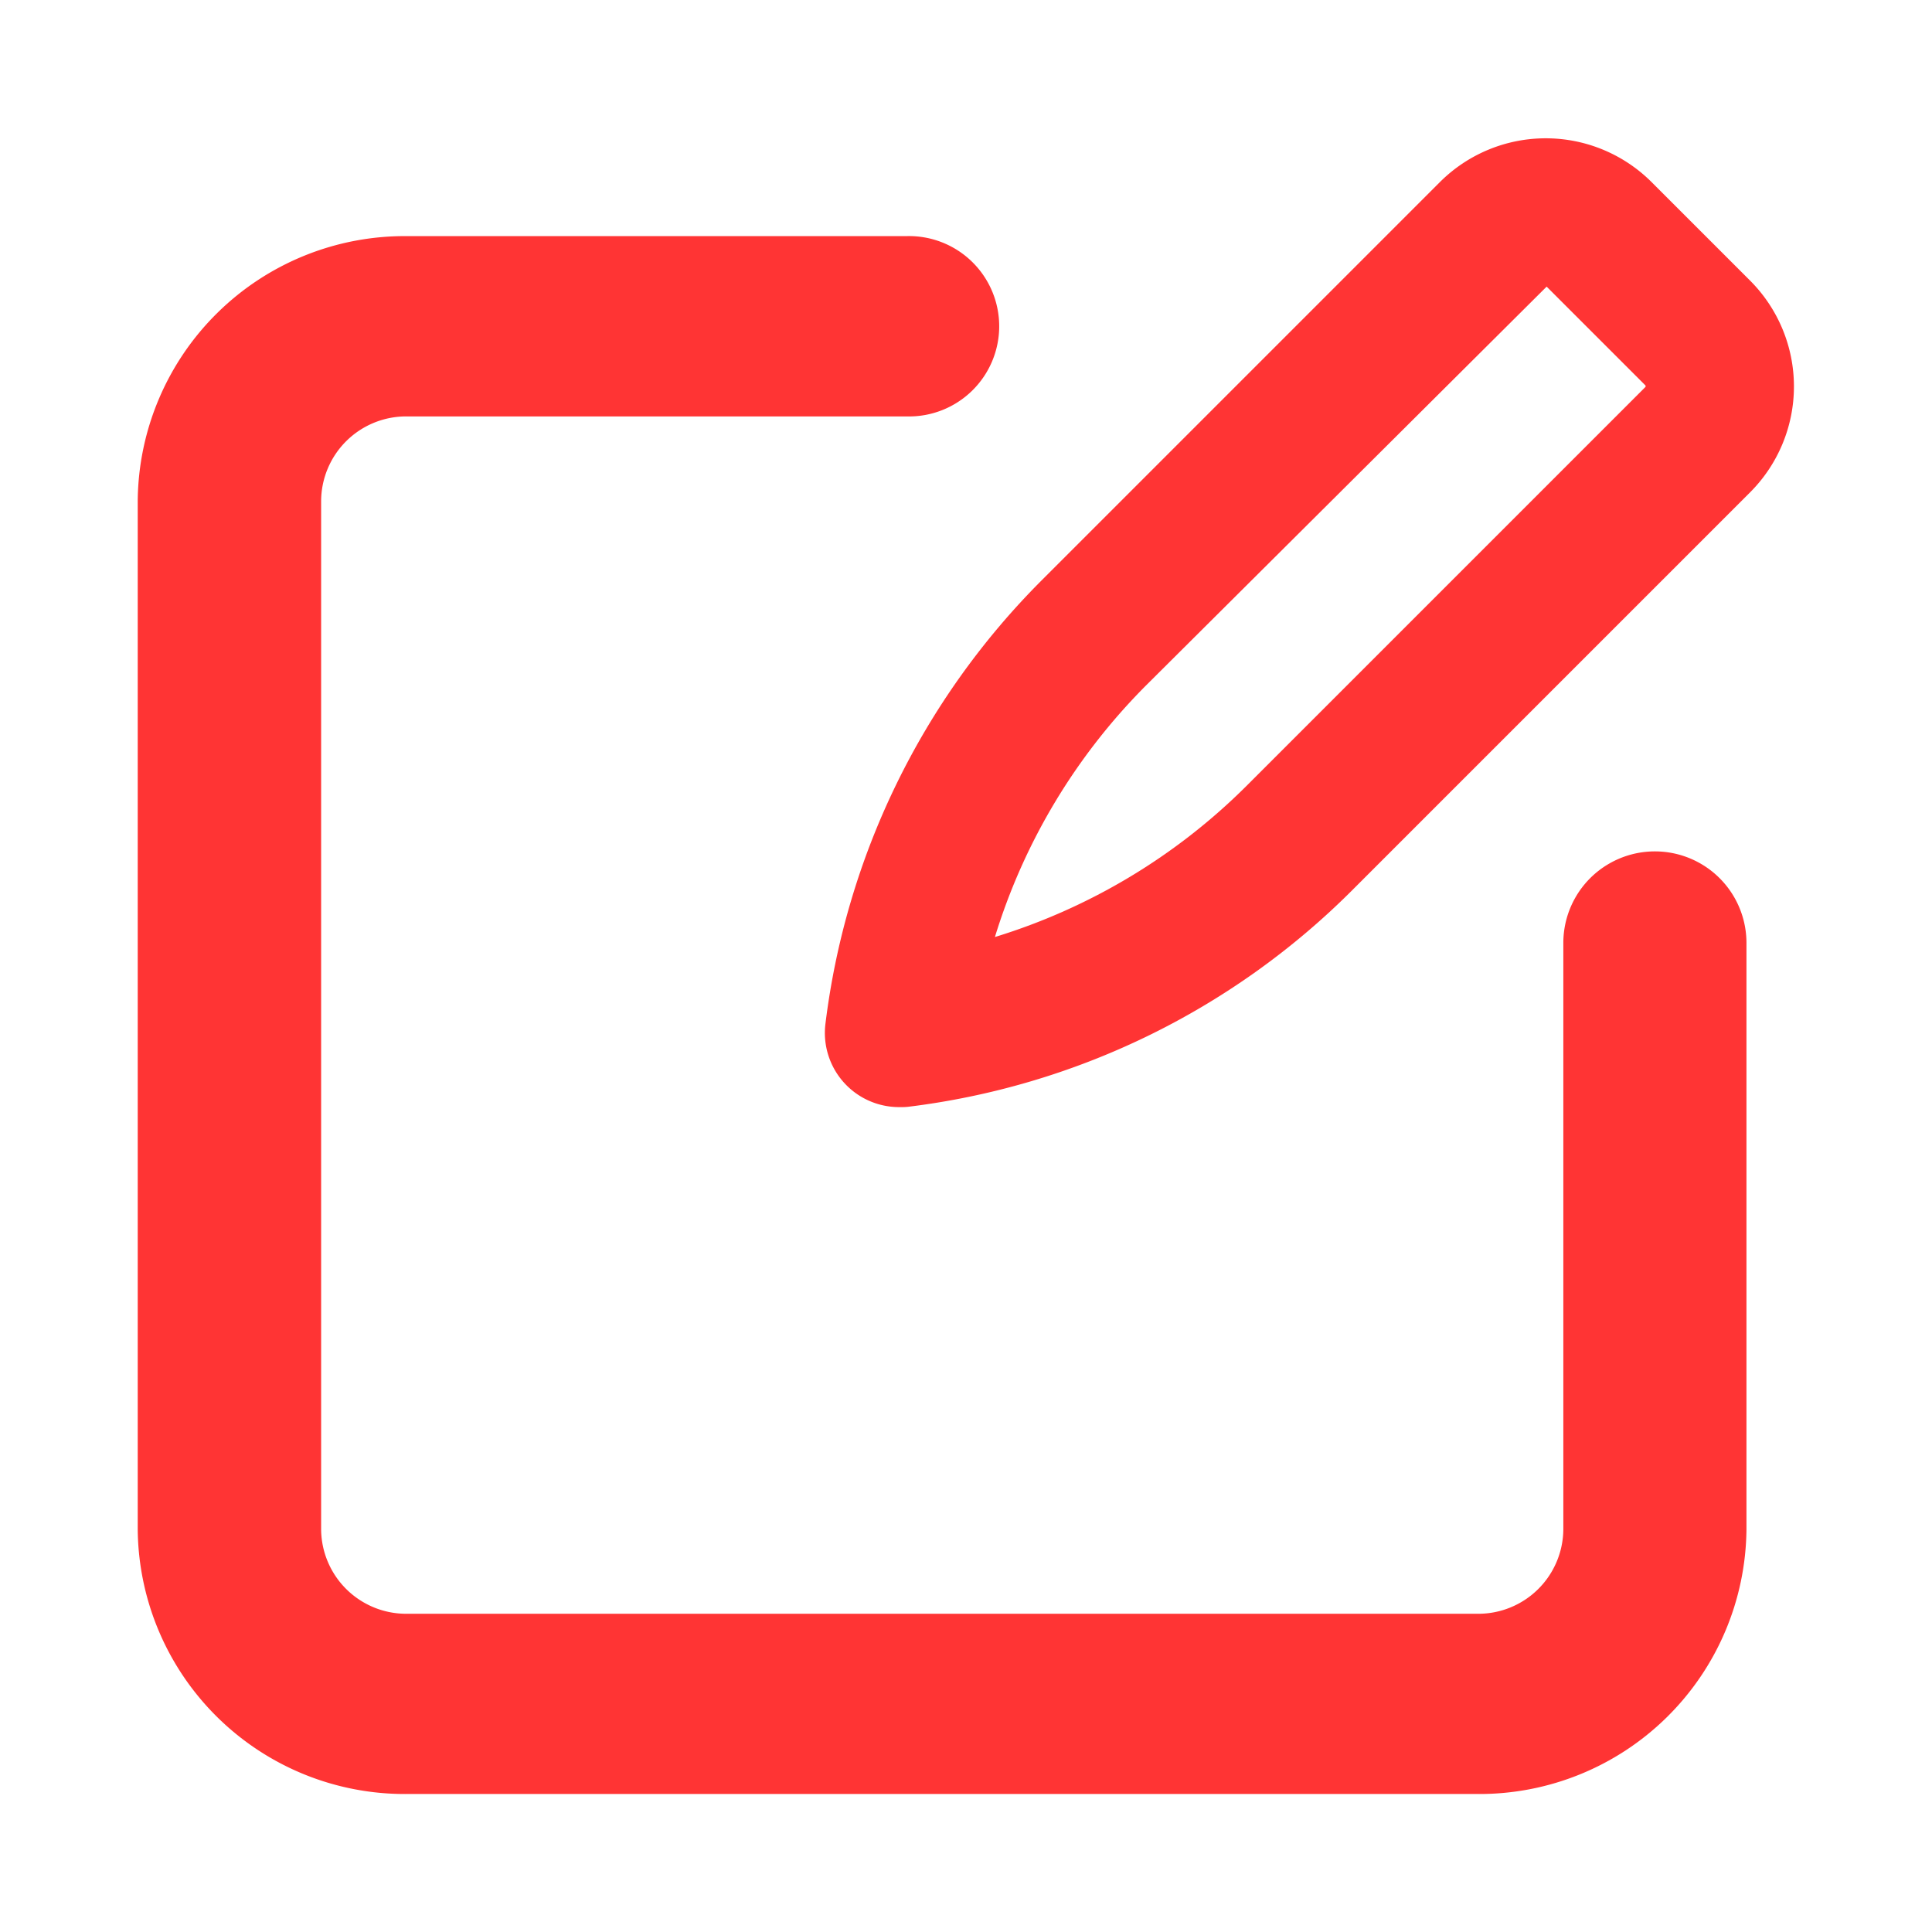 <svg xmlns="http://www.w3.org/2000/svg" width="28" height="28" viewBox="0 0 28 28"><defs><style>.a{fill:#fff;}.b{fill:#ff3434;}</style></defs><g transform="translate(-900 -1602)"><rect class="a" width="28" height="28" transform="translate(900 1602)"/><g transform="translate(793.57 1505.825)"><path class="b" d="M127.844,179.528H112.326a3.87,3.87,0,0,1-3.9-3.834V160.785a3.87,3.87,0,0,1,3.9-3.835h7.242a1.307,1.307,0,1,1,0,2.613h-7.242a1.233,1.233,0,0,0-1.242,1.222v14.909a1.233,1.233,0,0,0,1.242,1.222h15.519a1.233,1.233,0,0,0,1.242-1.222v-8.5a1.327,1.327,0,0,1,2.654,0v8.5A3.87,3.87,0,0,1,127.844,179.528Z" transform="translate(0 -57.353)"/><path class="b" d="M337.99,112.22a1.075,1.075,0,0,1-1.067-1.2,10.988,10.988,0,0,1,3.126-6.426l5.781-5.781a2.171,2.171,0,0,1,3.066,0l1.43,1.43a2.17,2.17,0,0,1,0,3.066l-5.781,5.781a10.989,10.989,0,0,1-6.427,3.126A1.05,1.05,0,0,1,337.99,112.22Zm9.386-11.891-5.807,5.781a8.829,8.829,0,0,0-2.189,3.645,8.83,8.83,0,0,0,3.645-2.189l5.781-5.781a.019.019,0,0,0,0-.026Z" transform="translate(-218.531)"/></g></g></svg>